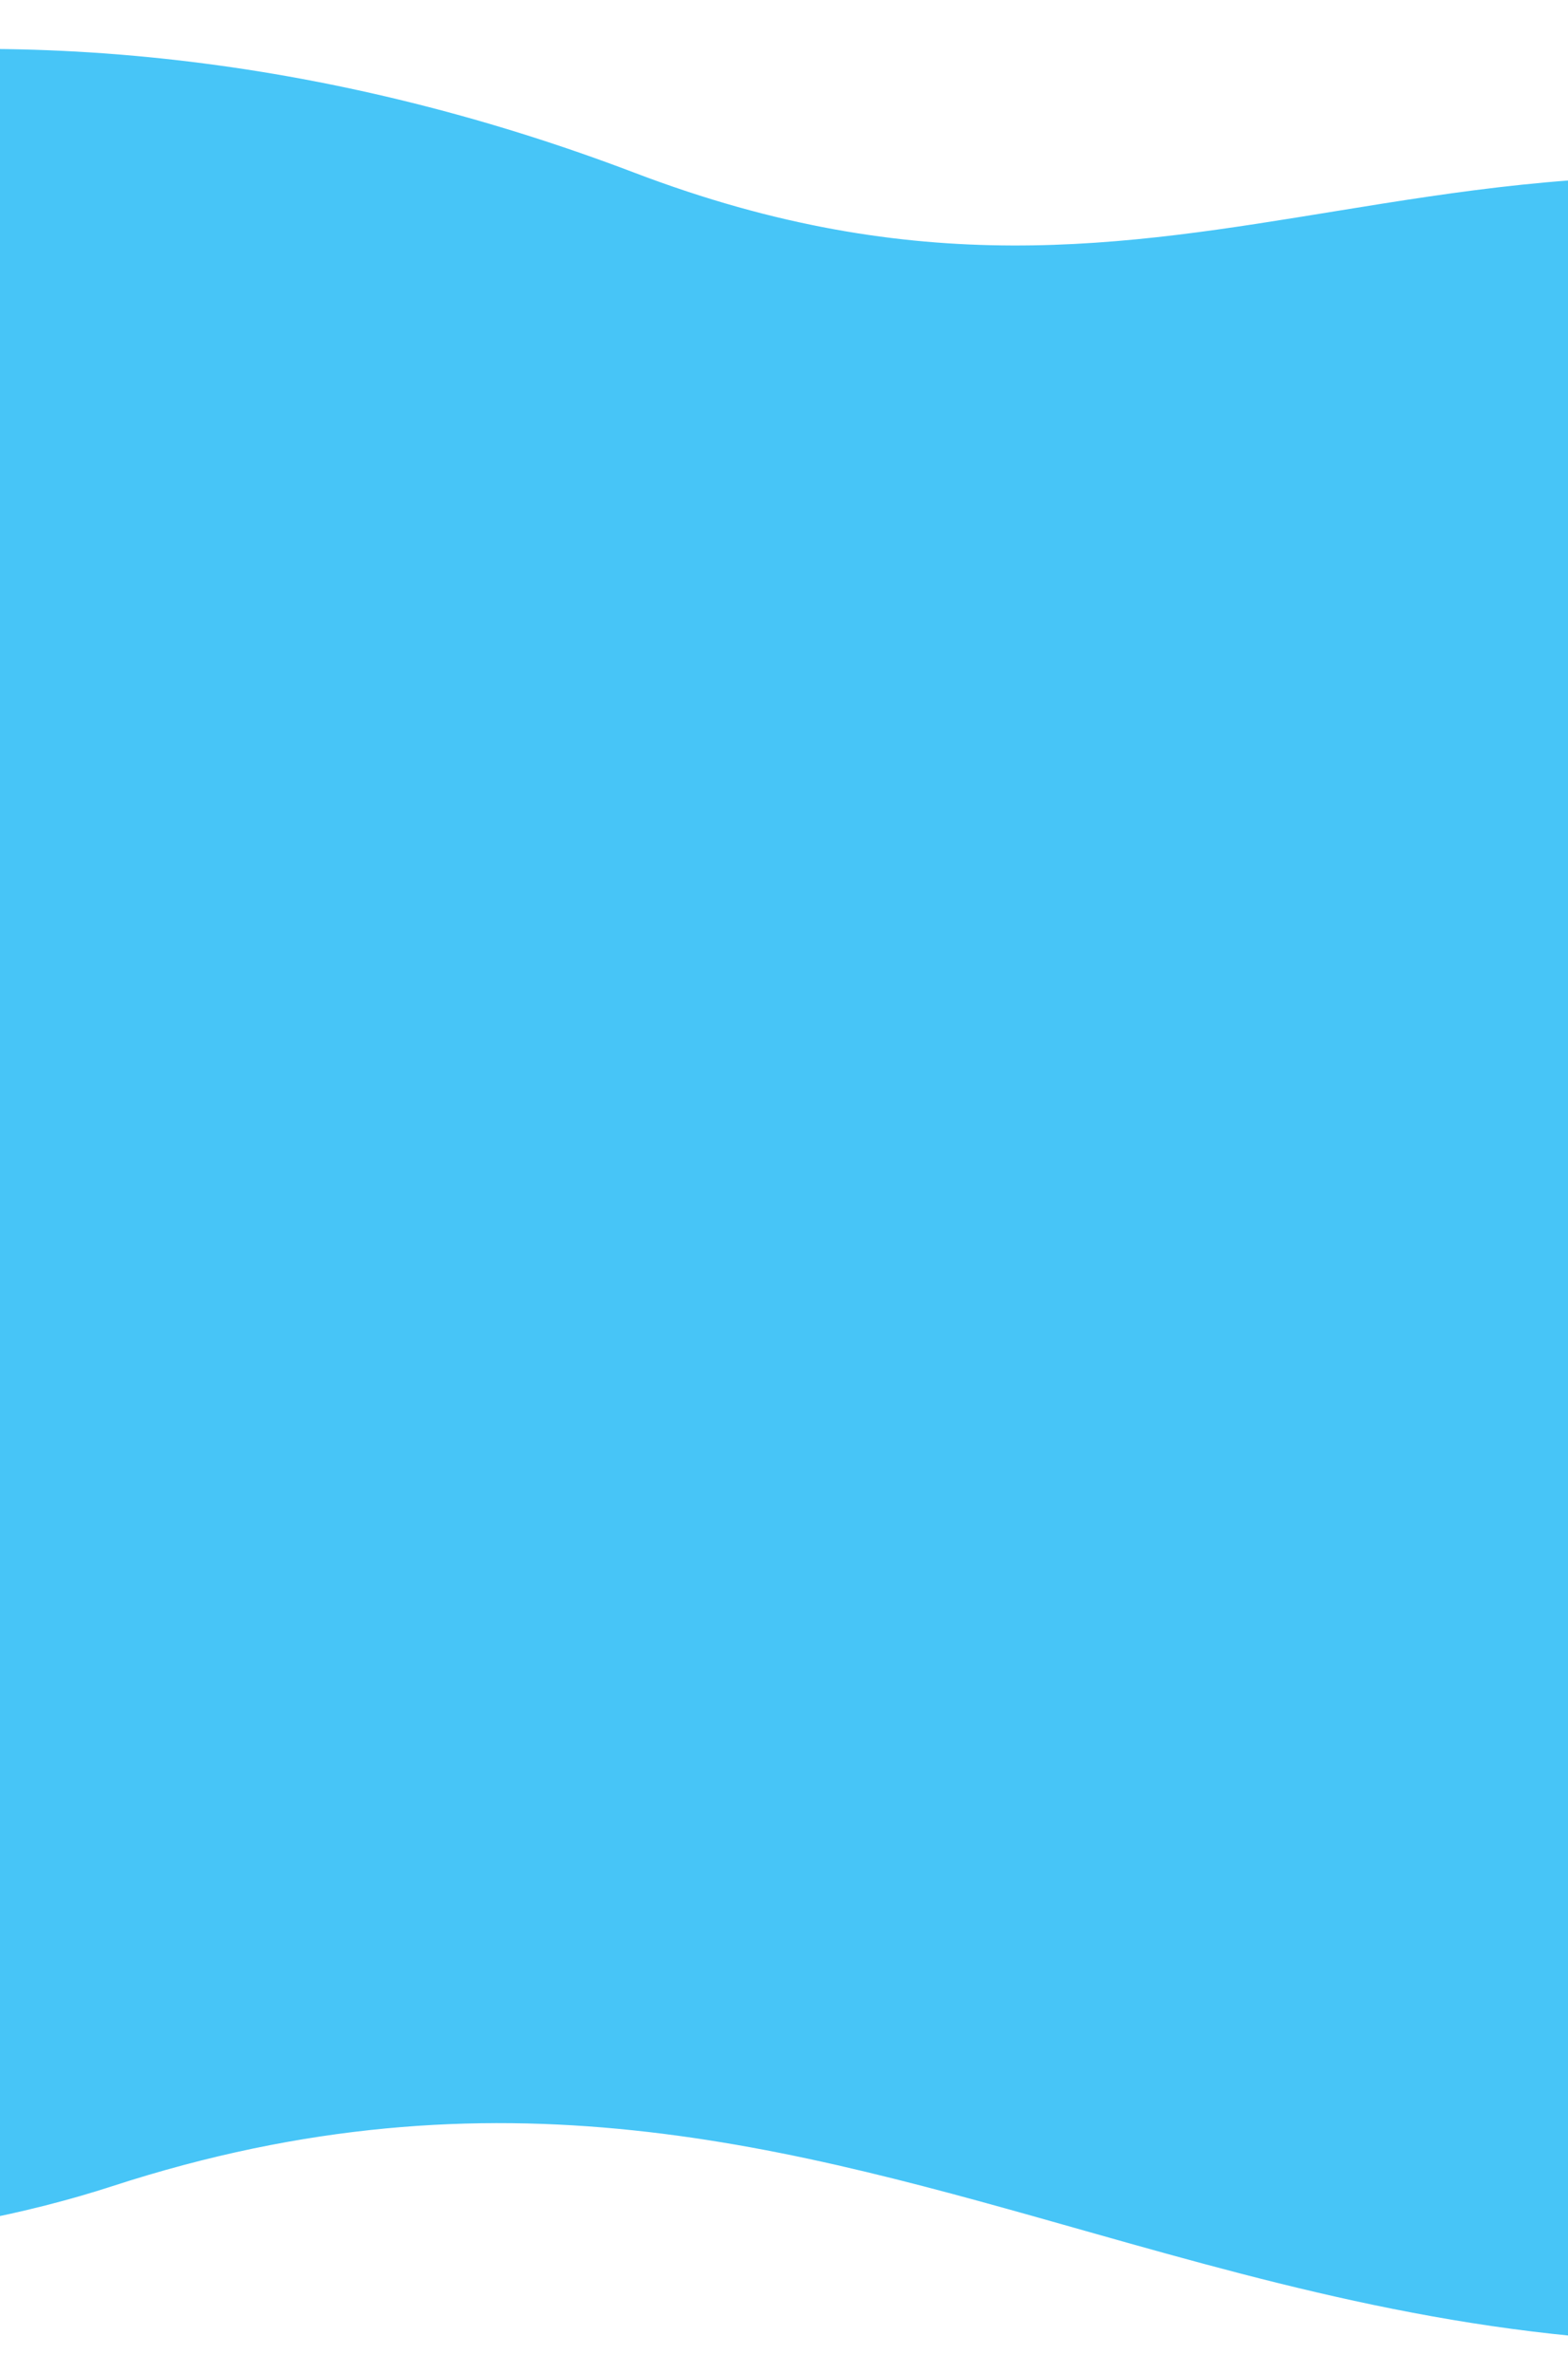 <?xml version="1.0" encoding="UTF-8"?>
<svg id="_レイヤー_1" data-name=" レイヤー 1" xmlns="http://www.w3.org/2000/svg" xmlns:xlink="http://www.w3.org/1999/xlink" viewBox="0 0 390 590">
  <defs>
    <style>
      .cls-1 {
        clip-path: url(#clippath);
      }

      .cls-2 {
        fill: none;
      }

      .cls-2, .cls-3 {
        stroke-width: 0px;
      }

      .cls-3 {
        fill: #47c5f7;
      }
    </style>
    <clipPath id="clippath">
      <rect class="cls-2" y="3.636" width="390" height="586.614"/>
    </clipPath>
  </defs>
  <g class="cls-1">
    <g id="_マスクグループ_8" data-name="マスクグループ 8">
      <path id="_合体_1" data-name="合体 1" class="cls-3" d="m271.982,555.24c-75.791-21.44-148.168-42.877-244.02-11.709-85.953,27.949-221.568,19.611-277.439-53.465-51.199-66.962-68.328-64.641-1.279-135.528-51.713-69.149-67.445-183.57,6.227-253.451C-150.684,12.065,4.557-15.413,157.865,42.965c70.541,26.864,121.309,18.167,174.744,9.473,59.908-9.75,123.174-19.5,221.426,20.851,87.09,35.765,130.482,106.969,130.691,177.706v1.024c-.127,43.99-16.949,87.729-50.35,122.6,33.479,35.666,50.22-33.666,50.35,10.214v1.021c-.23,79.9-55.561,159-165.232,185.58-29.838,7.362-60.453,11.116-91.186,11.18-58.168,0-107.941-13.689-156.326-27.374Z"/>
    </g>
  </g>
</svg>